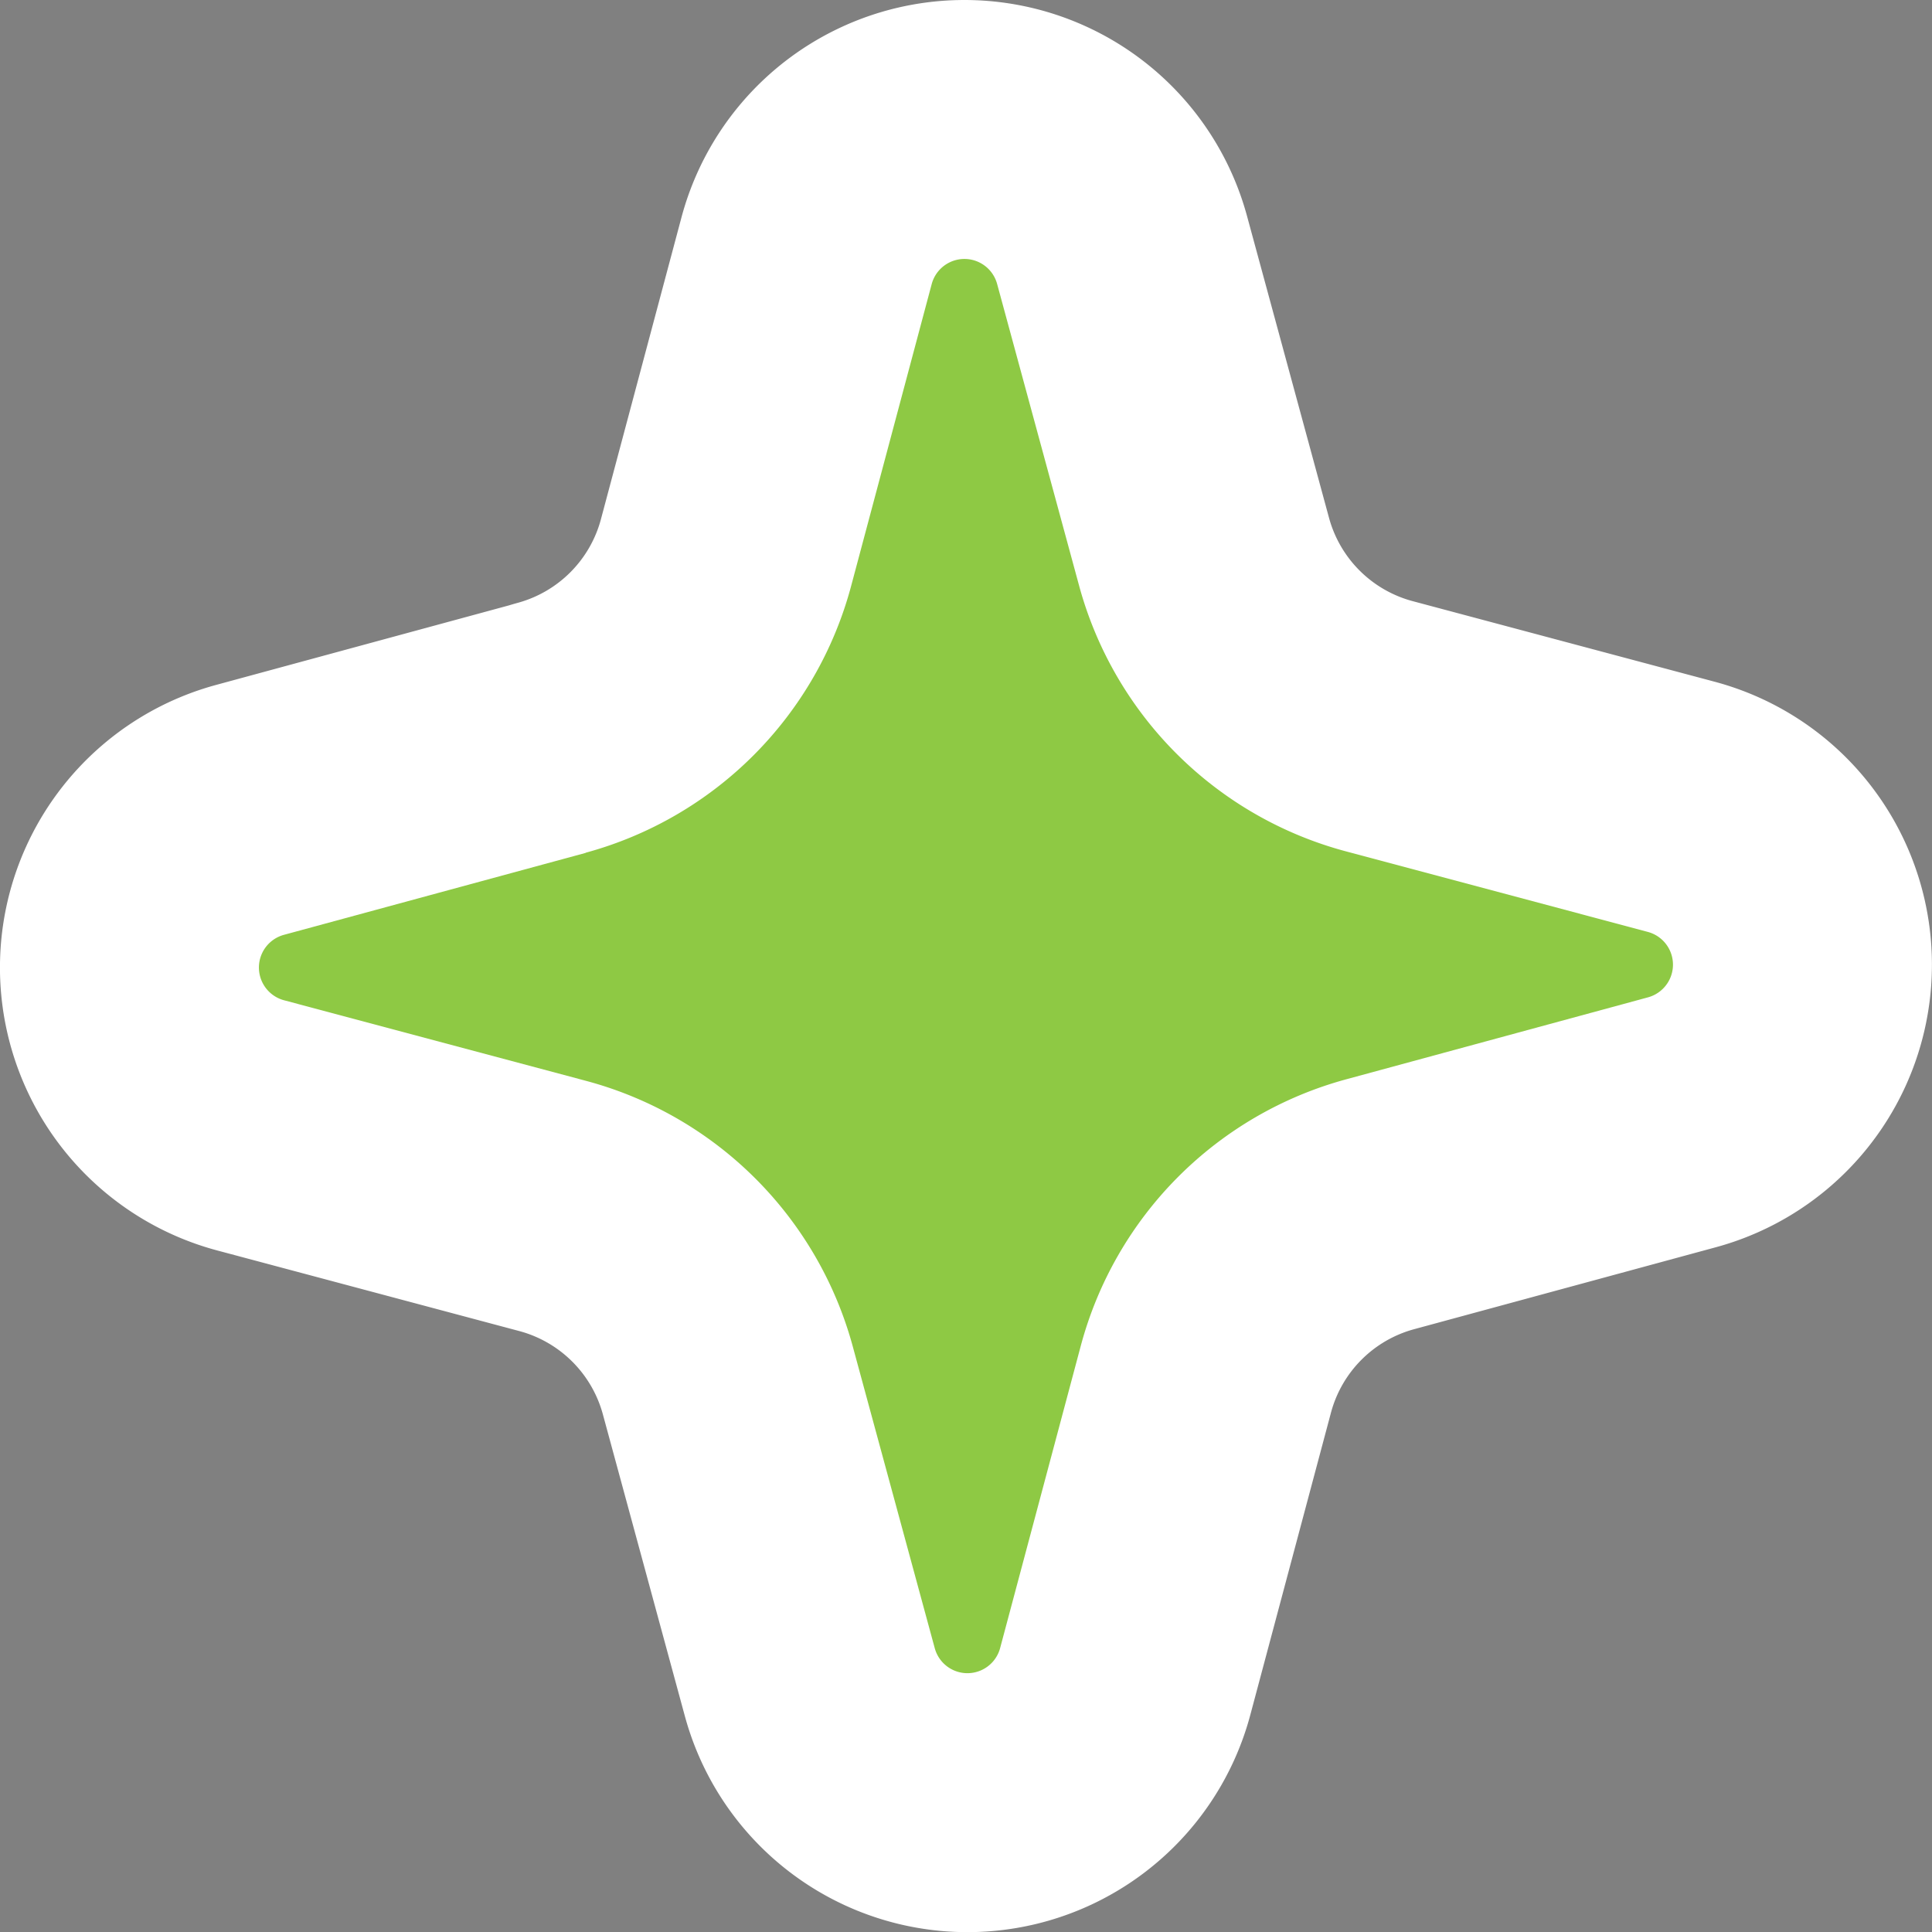 <svg xmlns="http://www.w3.org/2000/svg" width="52.225" height="52.225" viewBox="0 0 52.225 52.225">
  <rect x="0" y="0" width="52.225" height="52.225" fill="#808080" stroke="none"/>
  <g id="グループ_39845" data-name="グループ 39845" transform="translate(7 7)">
    <path id="パス_50158" data-name="パス 50158" d="M608.177,87.242l-8.156,2.215a.916.916,0,0,0,0,1.768l8.166,2.179a10.2,10.2,0,0,1,7.21,7.177l2.216,8.156a.915.915,0,0,0,1.768,0l2.179-8.165a10.194,10.194,0,0,1,7.177-7.21l8.156-2.215a.916.916,0,0,0,0-1.768L628.727,87.2a10.2,10.2,0,0,1-7.21-7.177L619.3,71.863a.916.916,0,0,0-1.768,0l-2.179,8.166a10.2,10.2,0,0,1-7.177,7.209" transform="translate(-599.346 -71.187)" fill="#004ea2" stroke="#fff" stroke-linecap="round" stroke-linejoin="round" stroke-width="14"/>
    <path id="パス_49909" data-name="パス 49909" d="M608.177,87.242l-8.156,2.215a.916.916,0,0,0,0,1.768l8.166,2.179a10.2,10.2,0,0,1,7.21,7.177l2.216,8.156a.915.915,0,0,0,1.768,0l2.179-8.165a10.194,10.194,0,0,1,7.177-7.21l8.156-2.215a.916.916,0,0,0,0-1.768L628.727,87.2a10.2,10.2,0,0,1-7.21-7.177L619.3,71.863a.916.916,0,0,0-1.768,0l-2.179,8.166a10.2,10.2,0,0,1-7.177,7.209" transform="translate(-599.346 -71.187)" fill="#8ec944"/>
  </g>
</svg>
